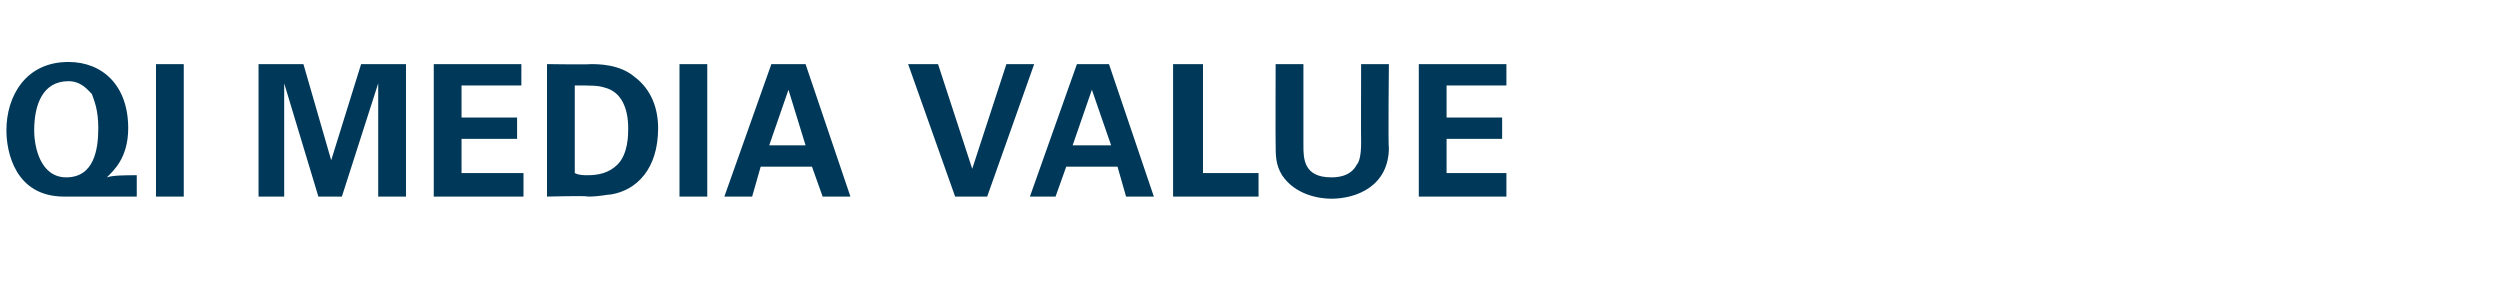 <?xml version="1.0" standalone="no"?><!DOCTYPE svg PUBLIC "-//W3C//DTD SVG 1.1//EN" "http://www.w3.org/Graphics/SVG/1.1/DTD/svg11.dtd"><svg xmlns="http://www.w3.org/2000/svg" version="1.1" width="117px" height="14.3px" viewBox="0 -3 117 14.3" style="top:-3px">  <desc>QI MEDIA VALUE</desc>  <defs/>  <g id="Polygon110954">    <path d="M 6.4 6.2 C 6 6.2 5.3 6.2 4.9 6.2 C 4.8 6.2 4.3 6.2 3.9 6.2 C 3.5 6.2 3.1 6.2 3 6.2 C 0.7 6.2 0.3 4.1 0.3 3.1 C 0.3 1.5 1.2 -0.1 3.2 -0.1 C 4.8 -0.1 6 1 6 3 C 6 4.4 5.3 5 5 5.3 C 5.3 5.2 5.9 5.2 6.4 5.2 C 6.4 5.2 6.4 6.2 6.4 6.2 Z M 3.1 5.3 C 4.4 5.3 4.6 4 4.6 3 C 4.6 2.1 4.4 1.7 4.3 1.4 C 4.1 1.2 3.8 0.8 3.2 0.8 C 2 0.8 1.6 1.9 1.6 3.1 C 1.6 3.9 1.9 5.3 3.1 5.3 Z M 7.3 0 L 8.6 0 L 8.6 6.2 L 7.3 6.2 L 7.3 0 Z M 12.1 0 L 14.2 0 L 15.5 4.5 L 16.9 0 L 19 0 L 19 6.2 L 17.7 6.2 L 17.7 0.9 L 16 6.2 L 14.9 6.2 L 13.3 0.9 L 13.3 6.2 L 12.1 6.2 L 12.1 0 Z M 20.3 0 L 24.4 0 L 24.4 1 L 21.6 1 L 21.6 2.5 L 24.2 2.5 L 24.2 3.5 L 21.6 3.5 L 21.6 5.1 L 24.5 5.1 L 24.5 6.2 L 20.3 6.2 L 20.3 0 Z M 25.6 0 C 25.6 0 27.63 0.03 27.6 0 C 28 0 29 0 29.7 0.6 C 30.5 1.2 30.8 2.1 30.8 3 C 30.8 4.9 29.8 5.9 28.6 6.1 C 28.4 6.1 28.1 6.2 27.5 6.2 C 27.51 6.15 25.6 6.2 25.6 6.2 L 25.6 0 Z M 26.9 5.1 C 27.1 5.2 27.3 5.2 27.5 5.2 C 28 5.2 28.5 5.1 28.9 4.7 C 29.4 4.2 29.4 3.3 29.4 3 C 29.4 2.1 29.1 1.3 28.3 1.1 C 28 1 27.7 1 26.9 1 C 26.9 1 26.9 5.1 26.9 5.1 Z M 31.8 0 L 33.1 0 L 33.1 6.2 L 31.8 6.2 L 31.8 0 Z M 37.7 0 L 39.8 6.2 L 38.5 6.2 L 38 4.8 L 35.6 4.8 L 35.2 6.2 L 33.9 6.2 L 36.1 0 L 37.7 0 Z M 37.7 3.8 L 36.9 1.2 L 36 3.8 L 37.7 3.8 Z M 43.9 0 L 45.5 4.9 L 47.1 0 L 48.4 0 L 46.2 6.2 L 44.7 6.2 L 42.5 0 L 43.9 0 Z M 51.9 0 L 54 6.2 L 52.7 6.2 L 52.3 4.8 L 49.9 4.8 L 49.4 6.2 L 48.2 6.2 L 50.4 0 L 51.9 0 Z M 52 3.8 L 51.1 1.2 L 50.2 3.8 L 52 3.8 Z M 54.9 0 L 56.3 0 L 56.3 5.1 L 58.9 5.1 L 58.9 6.2 L 54.9 6.2 L 54.9 0 Z M 61 0 C 61 0 61 3.77 61 3.8 C 61 4.4 61 5.3 62.3 5.3 C 62.5 5.3 63.2 5.3 63.5 4.7 C 63.6 4.6 63.7 4.3 63.7 3.7 C 63.69 3.7 63.7 0 63.7 0 L 65 0 C 65 0 64.96 3.86 65 3.9 C 65 5.7 63.5 6.3 62.3 6.3 C 61.7 6.3 60.6 6.1 60 5.2 C 59.7 4.7 59.7 4.3 59.7 3.7 C 59.69 3.7 59.7 0 59.7 0 L 61 0 Z M 66.4 0 L 70.5 0 L 70.5 1 L 67.7 1 L 67.7 2.5 L 70.3 2.5 L 70.3 3.5 L 67.7 3.5 L 67.7 5.1 L 70.5 5.1 L 70.5 6.2 L 66.4 6.2 L 66.4 0 Z " stroke="none" fill="#003859"/>  </g></svg>